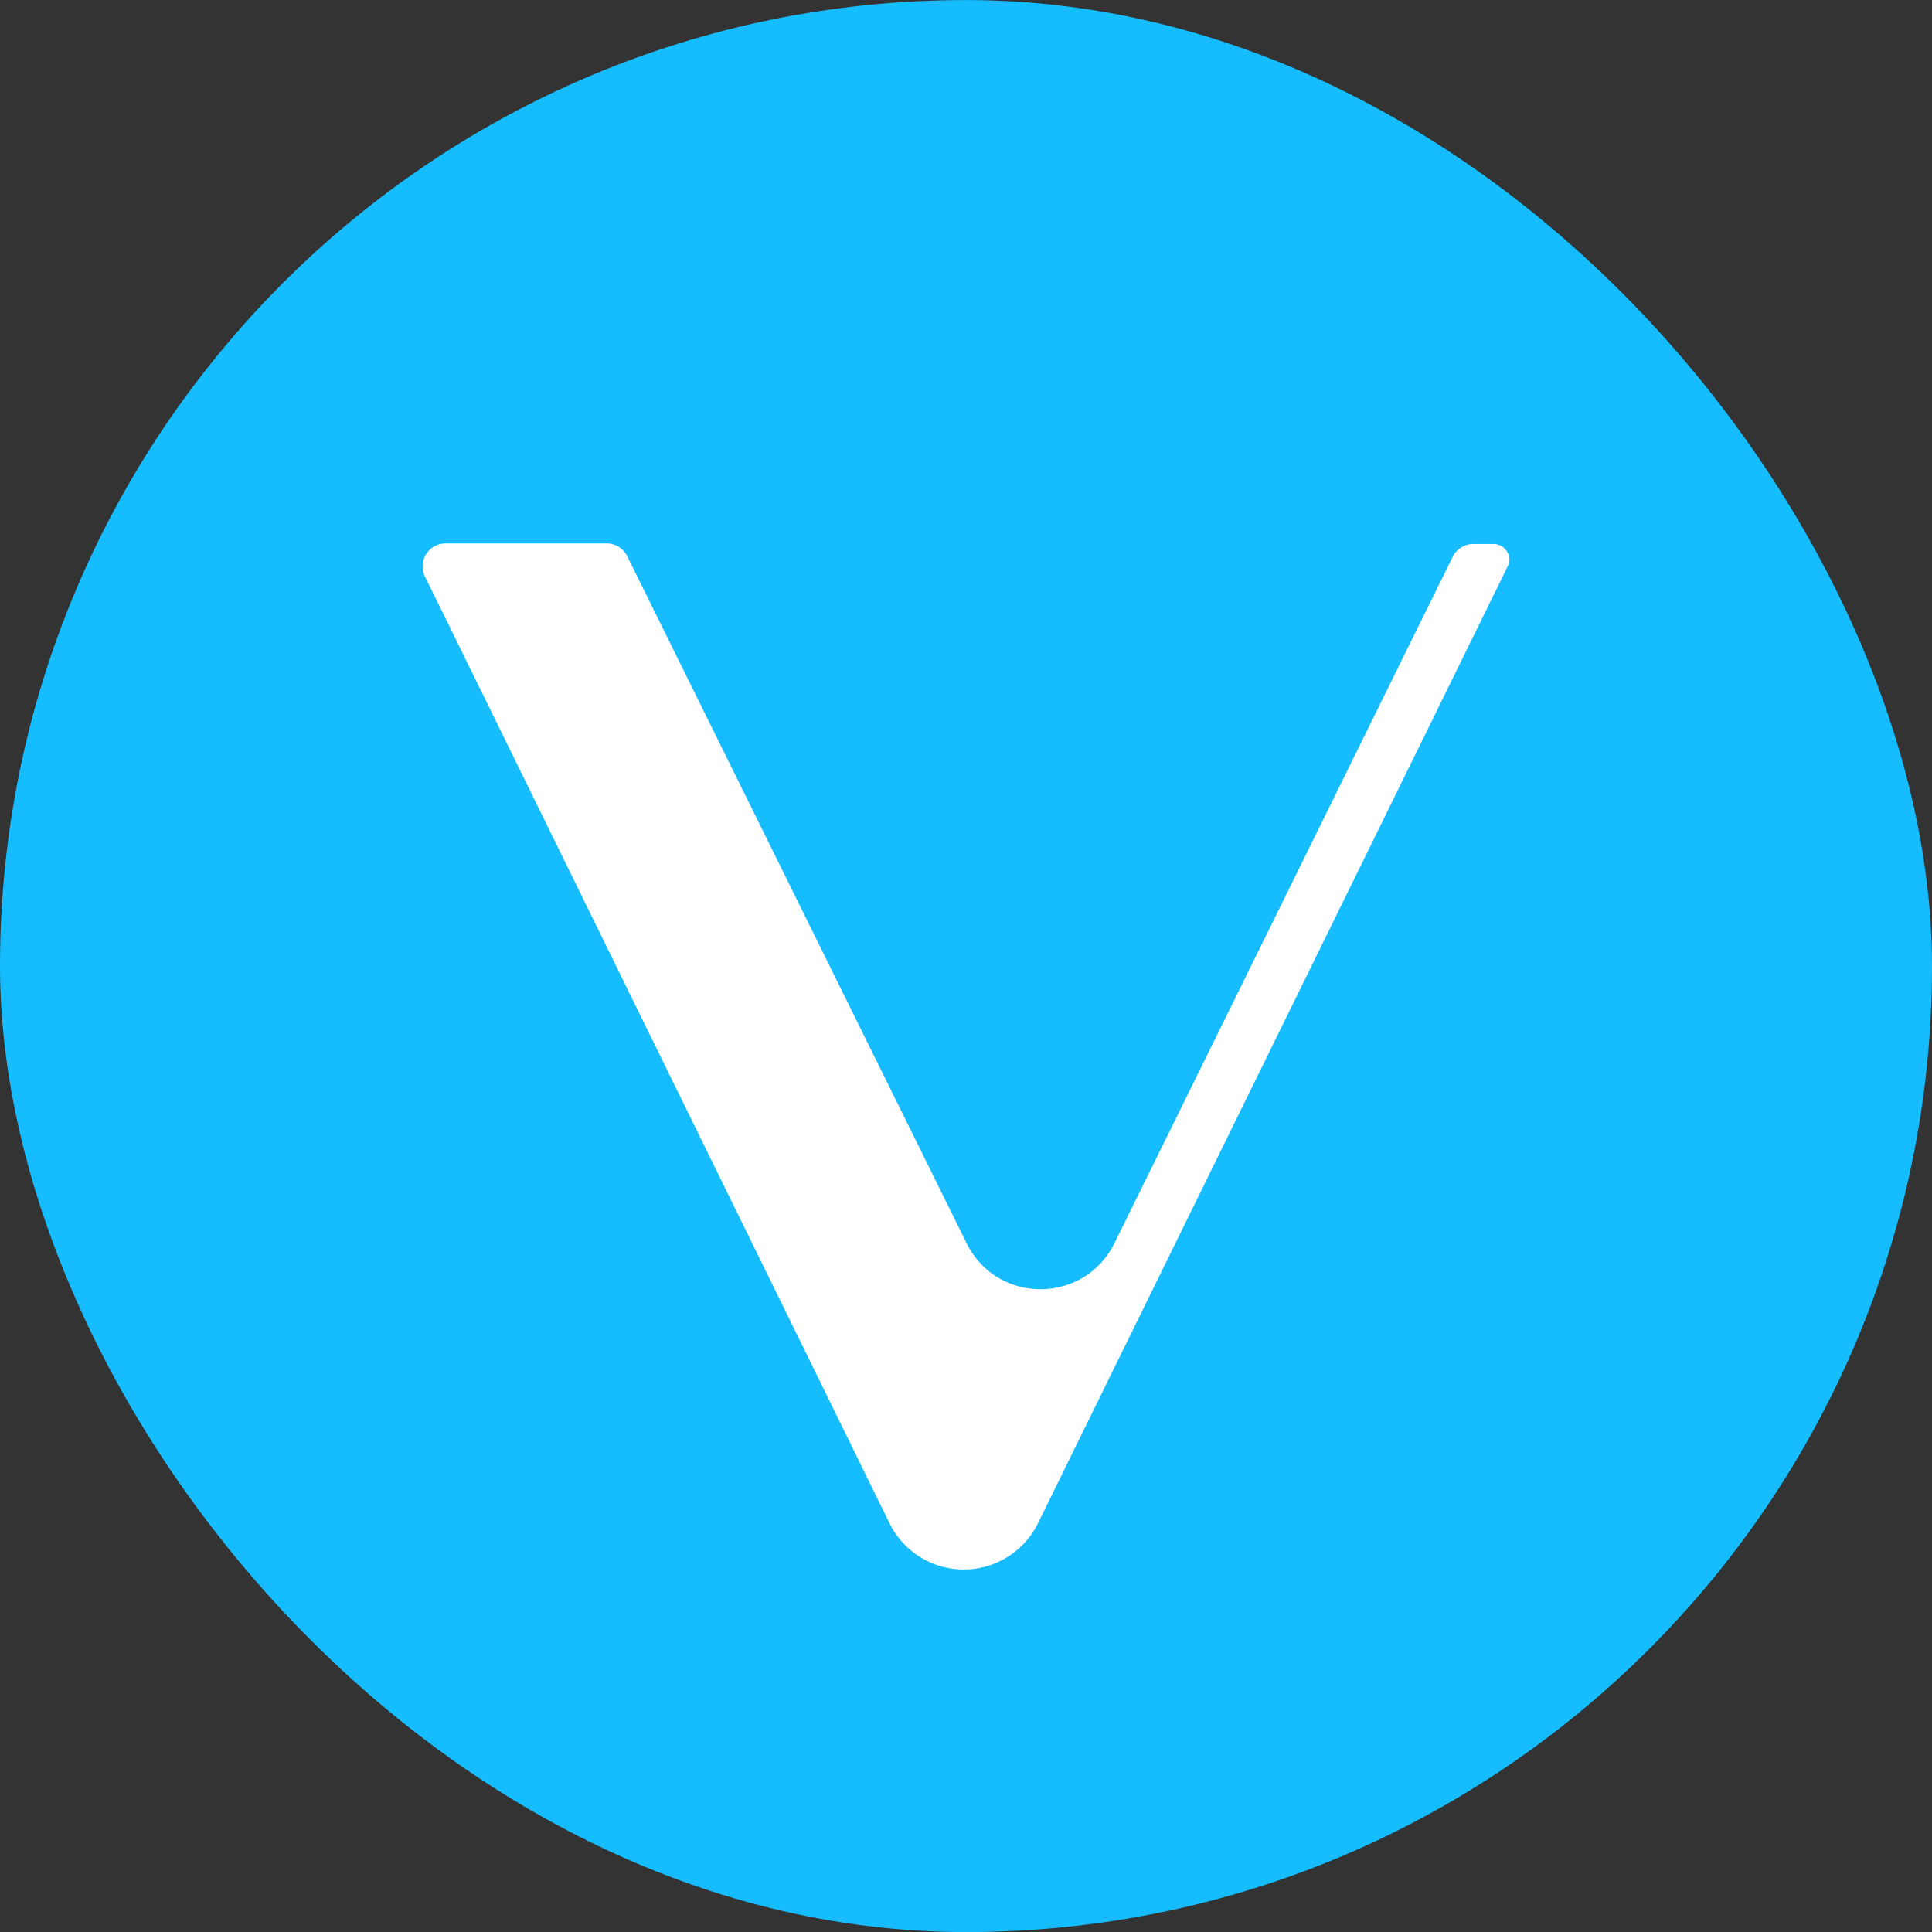 <svg xmlns="http://www.w3.org/2000/svg" width="32" height="32" fill="none" xmlns:v="https://vecta.io/nano"><rect width="100%" height="100%" fill="#333333" stroke="none"/><rect y=".001" width="32" height="32" rx="16" fill="#15bdff"/><path d="M14.736 25.235L7.038 9.547a.38.38 0 0 1 .019-.367.38.38 0 0 1 .321-.179h2.668a.38.38 0 0 1 .34.206l5.622 11.381c.5 1.02 1.951 1.02 2.452 0l5.604-11.372a.38.38 0 0 1 .141-.151c.06-.036.129-.055.199-.055h.332c.197 0 .322.206.233.376l-7.78 15.85a1.37 1.37 0 0 1-2.453 0v-.001z" fill="#fff"/></svg>